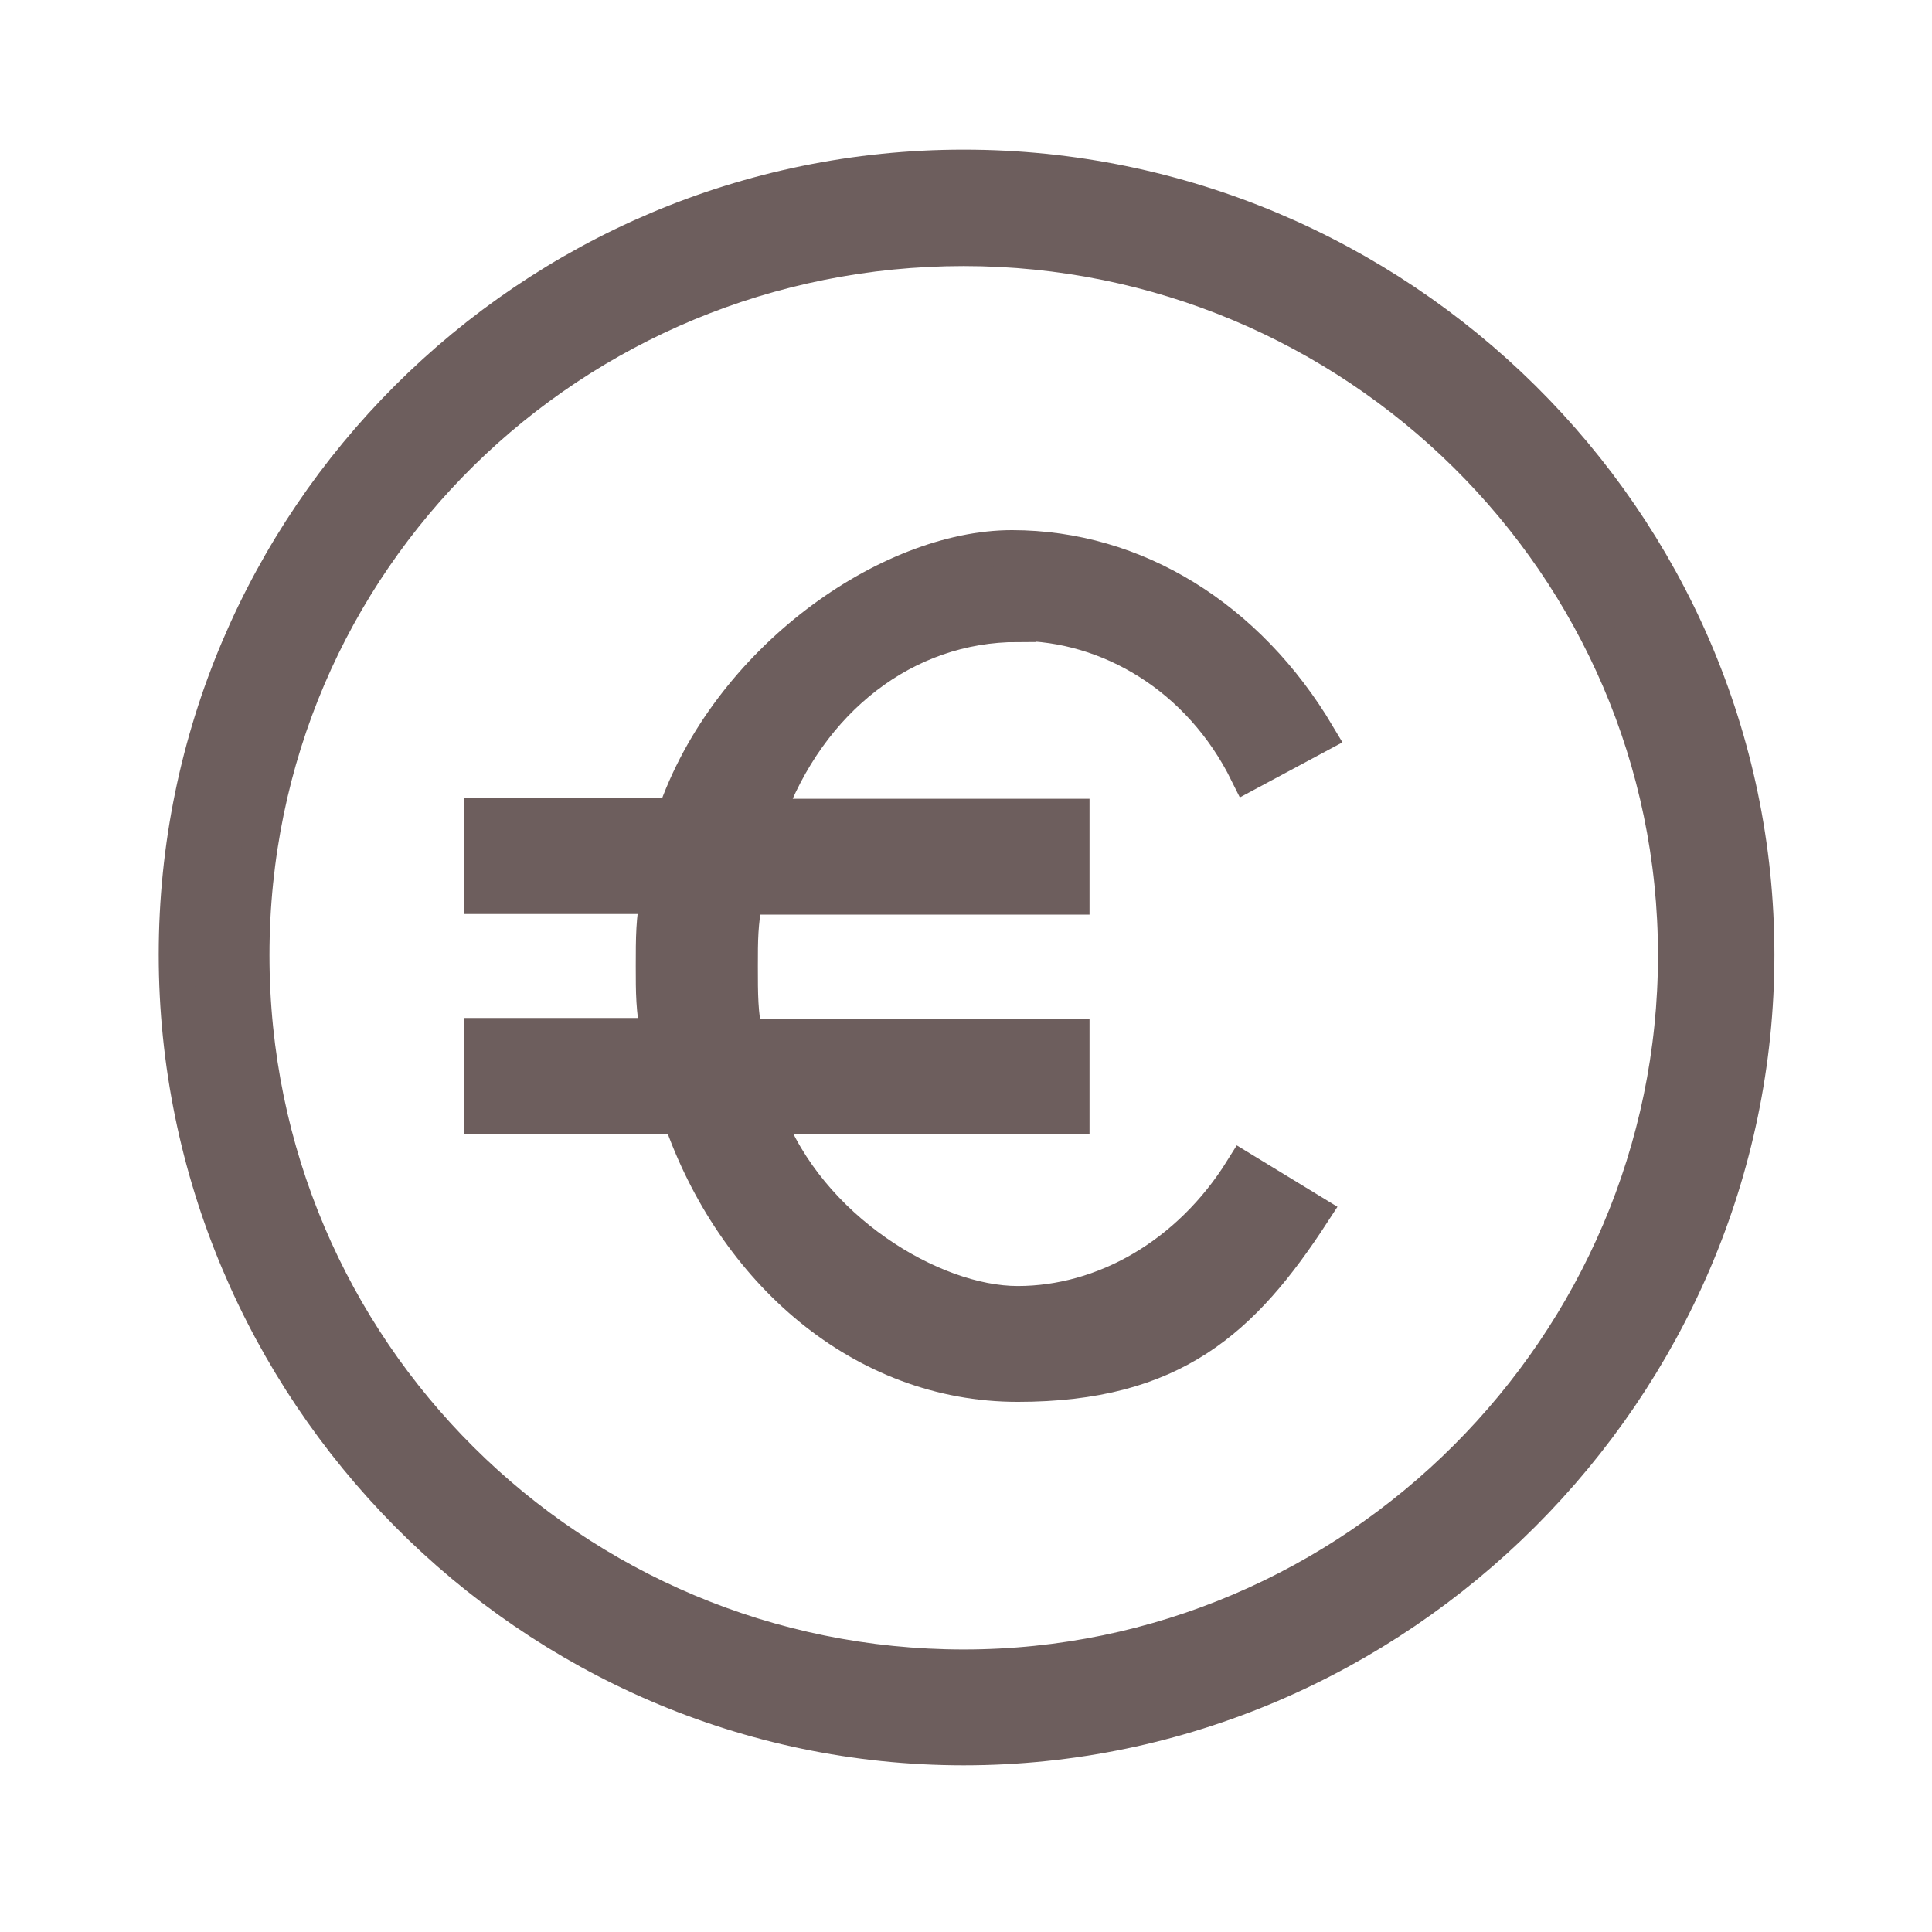 <svg xmlns="http://www.w3.org/2000/svg" xmlns:xlink="http://www.w3.org/1999/xlink" id="Livello_1" viewBox="0 0 340.2 340.2"><defs><style>      .st0, .st1 {        fill: none;      }      .st2 {        fill: #6d5e5d;      }      .st1 {        stroke: #6d5e5d;        stroke-linecap: round;        stroke-miterlimit: 10;        stroke-width: 6.3px;      }      .st3 {        clip-path: url(#clippath);      }    </style><clipPath id="clippath"><rect class="st0" width="340.2" height="340.2"></rect></clipPath></defs><g class="st3"><path class="st2" d="M169.7,293.6c-68.8,0-125.4-55.6-125.4-125.4s56.6-124.5,125.4-124.5,125.4,55.6,125.4,124.5-56.6,125.4-125.4,125.4M169.7,29.5c-76.4,0-138.6,62.2-138.6,138.6s62.2,139.6,138.6,139.6,139.6-63.2,139.6-139.6S246.1,29.5,169.7,29.5"></path><path class="st1" d="M169.7,293.6c-68.8,0-125.4-55.6-125.4-125.4s56.6-124.5,125.4-124.5,125.4,55.6,125.4,124.5-56.6,125.4-125.4,125.4ZM169.7,29.5c-76.4,0-138.6,62.2-138.6,138.6s62.2,139.6,138.6,139.6,139.6-63.2,139.6-139.6S246.1,29.5,169.7,29.5Z"></path><path class="st2" d="M179.2,109.7c16,0,32.1,9.4,40.5,26.4l12.3-6.6c-12.3-20.7-32.1-33-53.8-33s-50,19.8-59.4,47.2h-33.9v14.1h31.1c-.9,3.8-.9,7.5-.9,12.3s0,7.5.9,12.3h-31.1v14.1h34.9c9.4,27.3,32.1,47.2,59.4,47.2s39.6-11.3,51.9-30.2l-12.3-7.5c-9.4,15.1-24.5,23.6-39.6,23.6s-36.8-13.2-44.3-33h53.8v-14.1h-57.5c-.9-3.8-.9-7.5-.9-12.3s0-7.5.9-12.3h57.5v-14.1h-53.8c7.5-20.7,24.5-33.9,44.3-33.9"></path><path class="st1" d="M179.2,109.7c16,0,32.1,9.4,40.5,26.4l12.3-6.6c-12.3-20.7-32.1-33-53.8-33s-50,19.8-59.4,47.2h-33.9v14.1h31.1c-.9,3.8-.9,7.5-.9,12.3s0,7.5.9,12.3h-31.1v14.1h34.9c9.4,27.3,32.1,47.2,59.4,47.2s39.6-11.3,51.9-30.2l-12.3-7.5c-9.4,15.1-24.5,23.6-39.6,23.6s-36.8-13.2-44.3-33h53.8v-14.1h-57.5c-.9-3.8-.9-7.5-.9-12.3s0-7.5.9-12.3h57.5v-14.1h-53.8c7.5-20.7,24.5-33.9,44.3-33.9Z"></path></g></svg>